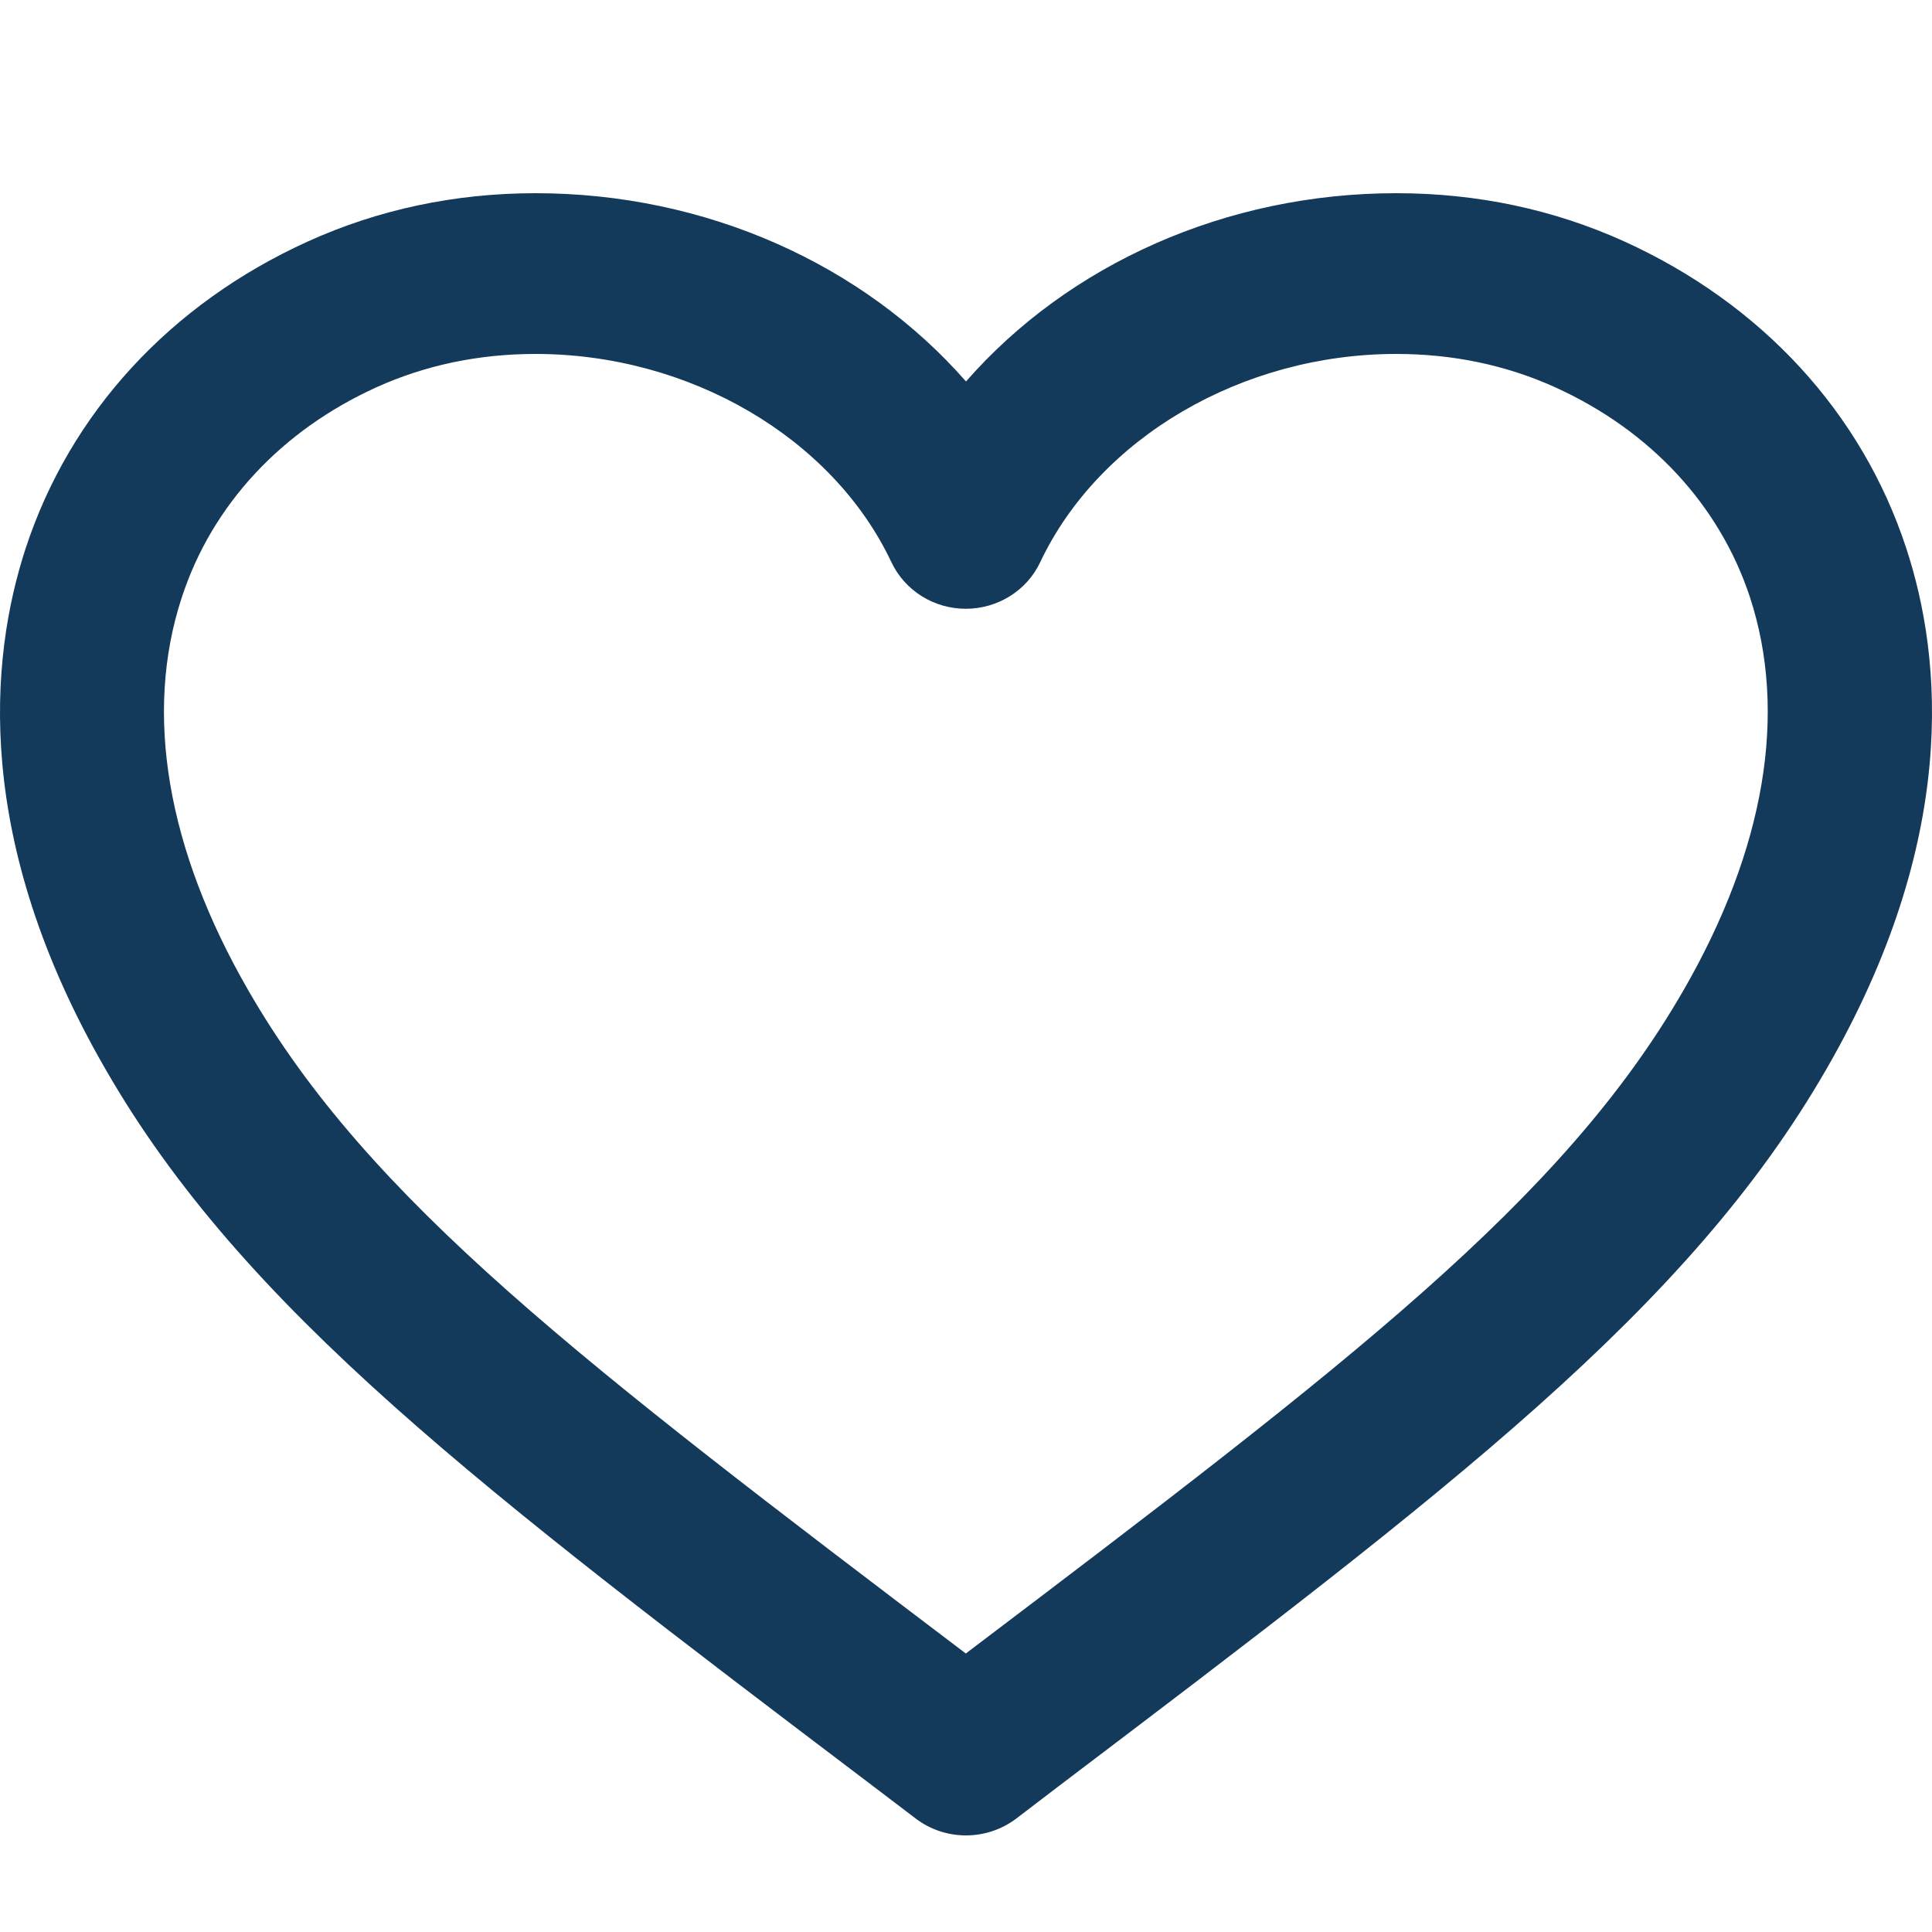 <svg width="20" height="20" viewBox="0 0 20 20" fill="none" xmlns="http://www.w3.org/2000/svg">
<path d="M10 19C9.816 19 9.633 18.942 9.48 18.826L9.038 18.49C4.974 15.411 2.521 13.551 1.093 11.07C-0.276 8.7 -0.111 6.828 0.266 5.675C0.726 4.274 1.762 3.147 3.184 2.501C3.915 2.169 4.71 2 5.544 2C7.308 2 8.938 2.736 10 3.949C11.061 2.736 12.69 2 14.455 2C15.29 2 16.083 2.168 16.814 2.499C18.237 3.146 19.273 4.272 19.733 5.674C20.112 6.825 20.275 8.698 18.906 11.069C17.477 13.55 15.021 15.412 10.952 18.496L10.52 18.826C10.366 18.942 10.183 19 10 19ZM5.544 3.664C4.957 3.664 4.403 3.78 3.897 4.009C2.91 4.457 2.194 5.229 1.882 6.184C1.488 7.383 1.727 8.79 2.571 10.253C3.822 12.427 6.021 14.102 9.998 17.117C13.976 14.103 16.174 12.427 17.426 10.254C18.27 8.791 18.508 7.383 18.116 6.184C17.802 5.23 17.086 4.457 16.099 4.009C15.594 3.78 15.041 3.664 14.454 3.664C12.86 3.664 11.379 4.53 10.768 5.82C10.63 6.114 10.328 6.302 9.998 6.302C9.667 6.302 9.367 6.114 9.228 5.82C8.619 4.53 7.138 3.664 5.544 3.664Z" fill="#13395B"/>
</svg>
